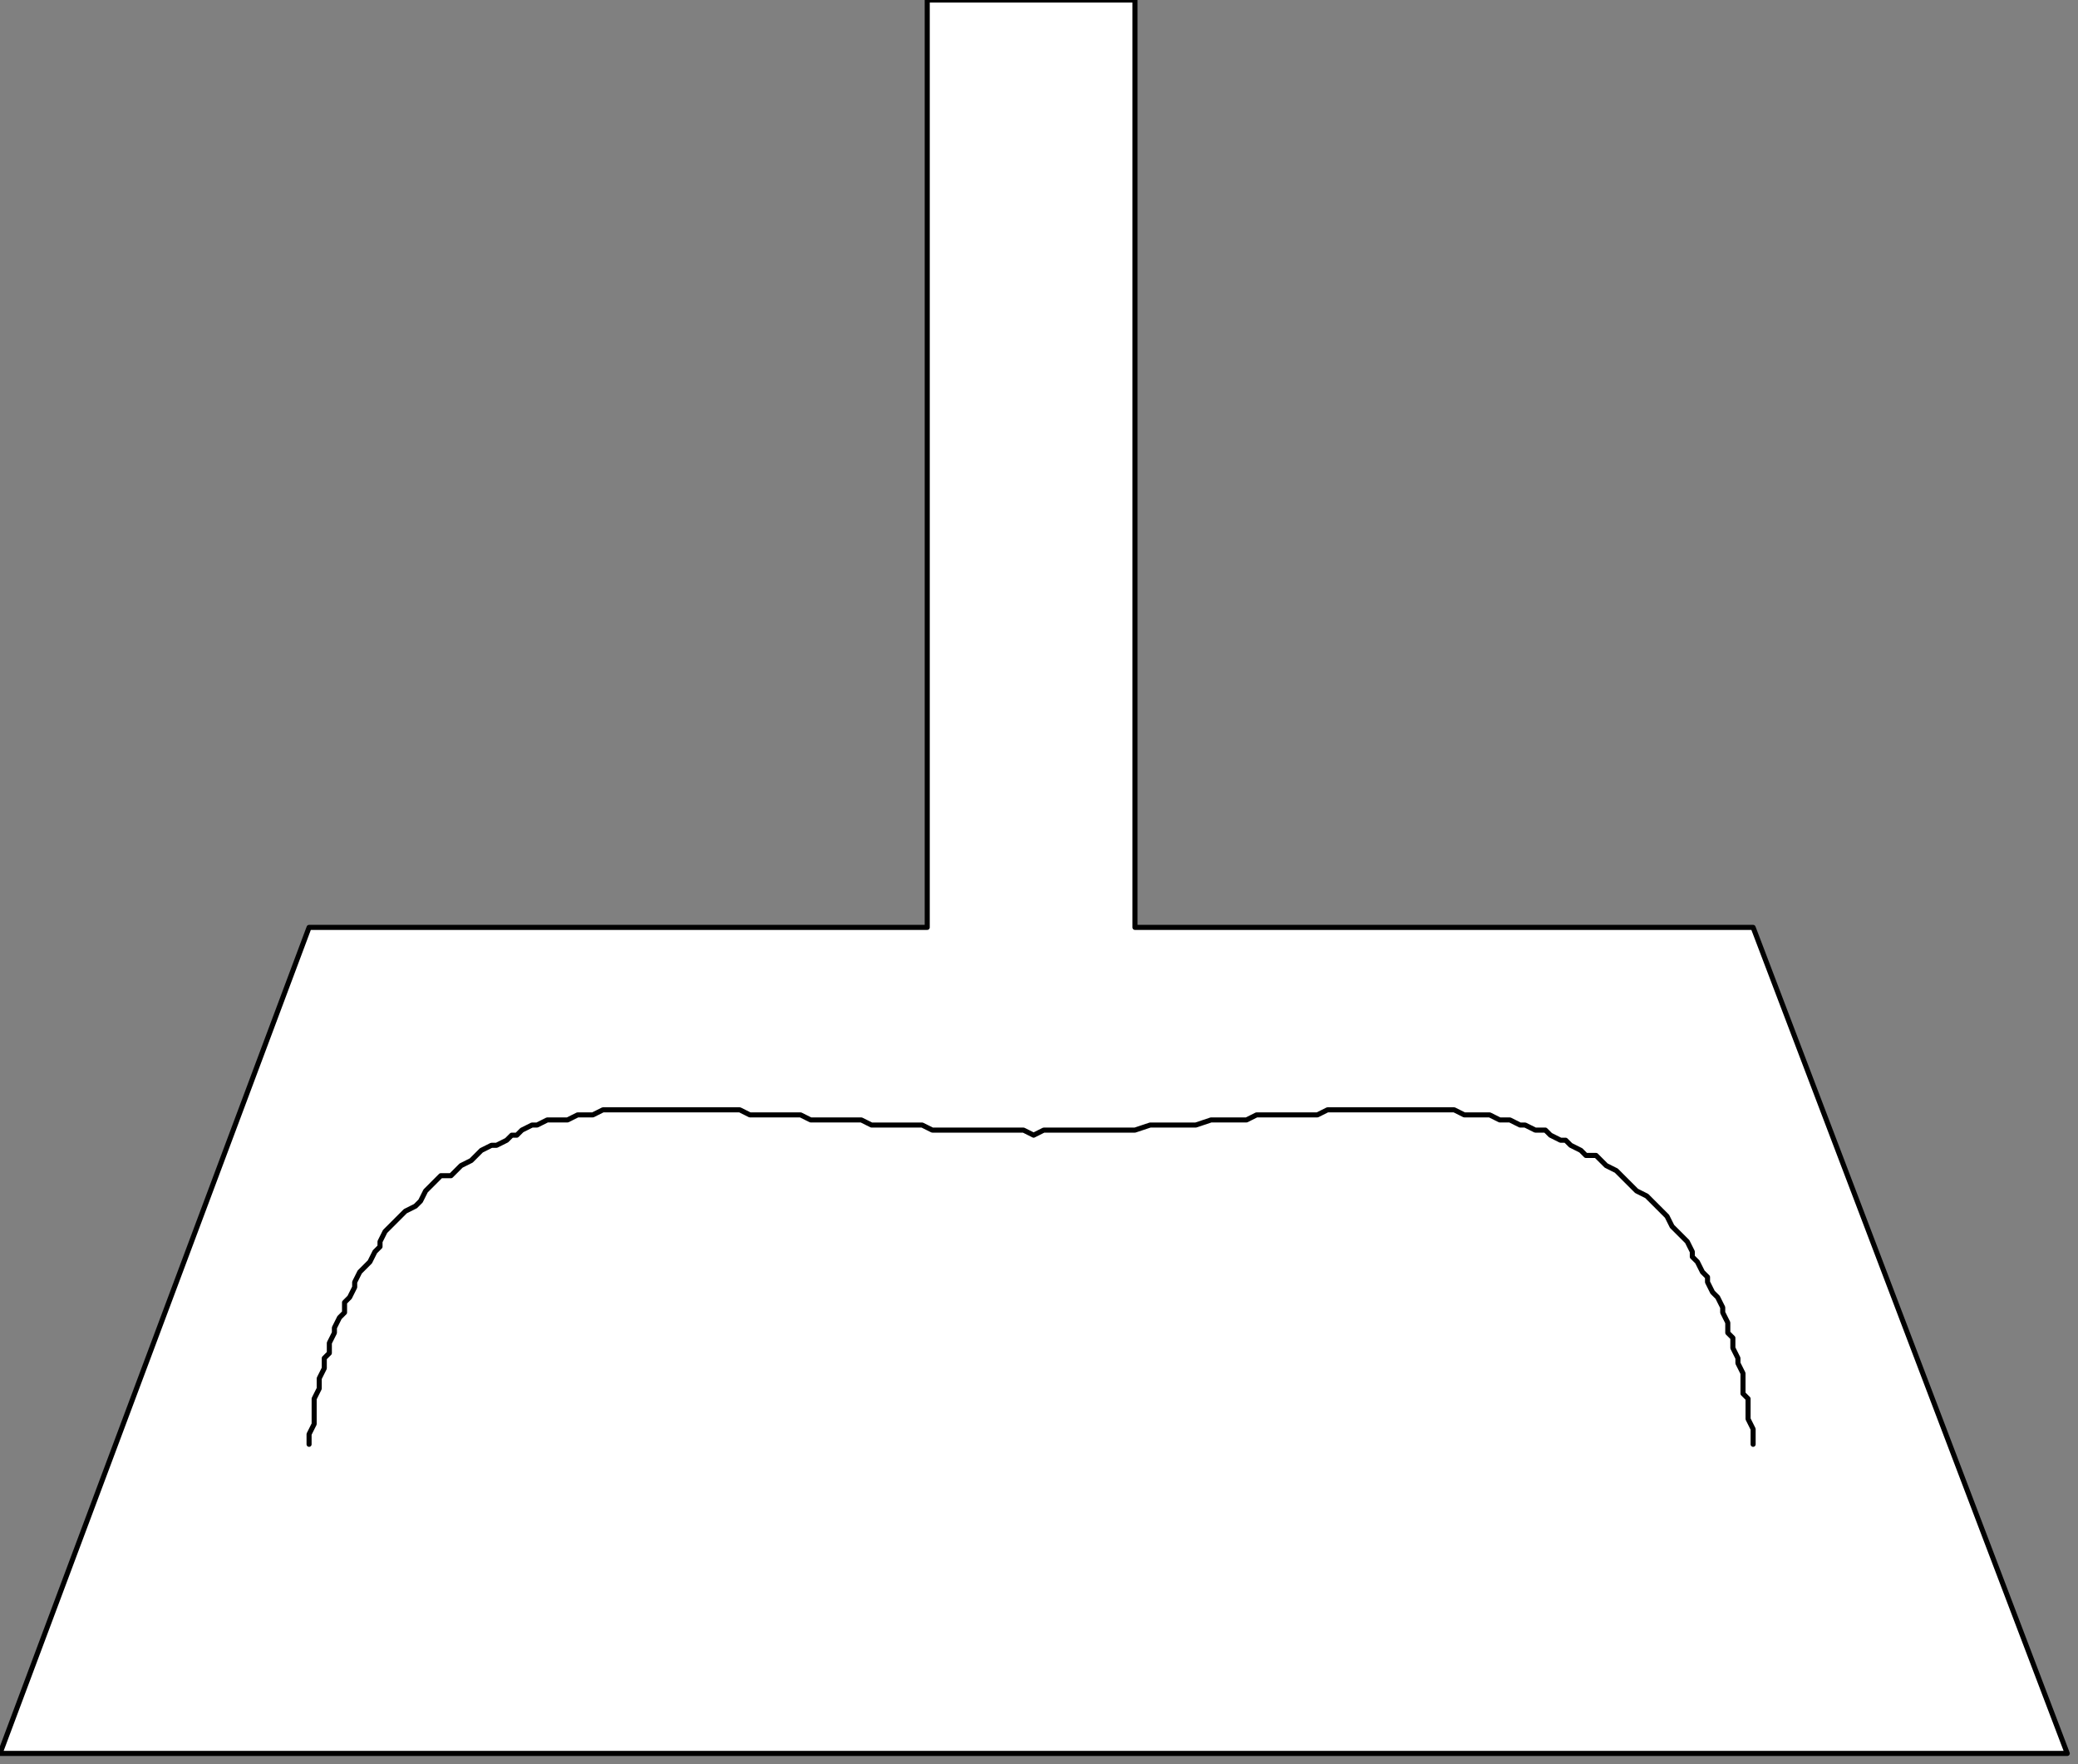 <?xml version="1.0" encoding="UTF-8" standalone="no"?>
<svg
   xmlns:dc="http://purl.org/dc/elements/1.1/"
   xmlns:cc="http://creativecommons.org/ns#"
   xmlns:rdf="http://www.w3.org/1999/02/22-rdf-syntax-ns#"
   xmlns:svg="http://www.w3.org/2000/svg"
   xmlns="http://www.w3.org/2000/svg"
   xmlns:sodipodi="http://sodipodi.sourceforge.net/DTD/sodipodi-0.dtd"
   xmlns:inkscape="http://www.inkscape.org/namespaces/inkscape"
   version="1.0"
   width="34.74mm"
   height="29.49mm"
   id="svg9"
   sodipodi:docname="CLEAN006.WMF">
  <rect width="100%" height="100%" fill="#808080" stroke="none"/>
  <sodipodi:namedview
     pagecolor="#ffffff"
     bordercolor="#666666"
     borderopacity="1"
     objecttolerance="10"
     gridtolerance="10"
     guidetolerance="10"
     inkscape:pageopacity="0"
     inkscape:pageshadow="2"
     inkscape:window-width="640"
     inkscape:window-height="480"
     id="namedview11" />
  <defs
     id="defs3">
    <pattern
       id="WMFhbasepattern"
       patternUnits="userSpaceOnUse"
       width="6"
       height="6"
       x="0"
       y="0" />
  </defs>
  <path
     style="fill:#ffffff;fill-rule:evenodd;fill-opacity:1;stroke:#000000;stroke-width:0.32px;stroke-linecap:round;stroke-linejoin:round;stroke-miterlimit:4;stroke-dasharray:none;stroke-opacity:1;"
     d="  M 0,110.78   L 19.529,58.592   L 58.588,58.592   L 58.588,0   L 71.714,0   L 71.714,58.592   L 110.773,58.592   L 130.623,110.78   L 0,110.78  z "
     id="path5" />
  <path
     style="fill:none;stroke:#000000;stroke-width:0.32px;stroke-linecap:round;stroke-linejoin:round;stroke-miterlimit:4;stroke-dasharray:none;stroke-opacity:1;"
     d="  M 19.529,91.25   L 19.529,90.609   L 19.85,89.969   L 19.85,88.368   L 20.17,87.728   L 20.17,87.087   L 20.49,86.447   L 20.49,85.807   L 20.81,85.486   L 20.81,84.846   L 21.13,84.206   L 21.13,83.886   L 21.45,83.245   L 21.77,82.925   L 21.77,82.285   L 22.091,81.964   L 22.411,81.324   L 22.411,81.004   L 22.731,80.364   L 23.371,79.723   L 23.691,79.083   L 24.012,78.763   L 24.012,78.443   L 24.332,77.802   L 24.972,77.162   L 25.612,76.522   L 26.253,76.201   L 26.573,75.881   L 26.893,75.241   L 27.533,74.6   L 27.853,74.28   L 28.494,74.28   L 29.134,73.64   L 29.774,73.32   L 30.415,72.679   L 31.055,72.359   L 31.375,72.359   L 32.015,72.039   L 32.336,71.719   L 32.656,71.719   L 32.976,71.399   L 33.616,71.079   L 33.936,71.079   L 34.577,70.758   L 35.857,70.758   L 36.498,70.438   L 37.458,70.438   L 38.098,70.118   L 46.742,70.118   L 47.383,70.438   L 50.584,70.438   L 51.225,70.758   L 54.426,70.758   L 55.066,71.079   L 58.268,71.079   L 58.908,71.399   L 64.671,71.399   L 65.311,71.719   L 65.952,71.399   L 71.714,71.399   L 72.675,71.079   L 75.556,71.079   L 76.517,70.758   L 78.758,70.758   L 79.398,70.438   L 83.24,70.438   L 83.88,70.118   L 91.884,70.118   L 92.524,70.438   L 94.125,70.438   L 94.765,70.758   L 95.406,70.758   L 96.046,71.079   L 96.366,71.079   L 97.007,71.399   L 97.647,71.399   L 97.967,71.719   L 98.607,72.039   L 98.927,72.039   L 99.248,72.359   L 99.888,72.679   L 100.208,73   L 100.848,73   L 101.489,73.64   L 102.129,73.96   L 102.769,74.6   L 103.41,75.241   L 104.05,75.561   L 104.69,76.201   L 105.331,76.842   L 105.651,77.482   L 106.291,78.122   L 106.611,78.443   L 106.931,79.083   L 106.931,79.403   L 107.251,79.723   L 107.572,80.364   L 107.892,80.684   L 107.892,81.004   L 108.212,81.644   L 108.532,81.964   L 108.852,82.605   L 108.852,82.925   L 109.172,83.565   L 109.172,84.206   L 109.493,84.526   L 109.493,85.166   L 109.813,85.807   L 109.813,86.127   L 110.133,86.767   L 110.133,88.048   L 110.453,88.368   L 110.453,89.649   L 110.773,90.289   L 110.773,91.25  "
     id="path7" />
</svg>
